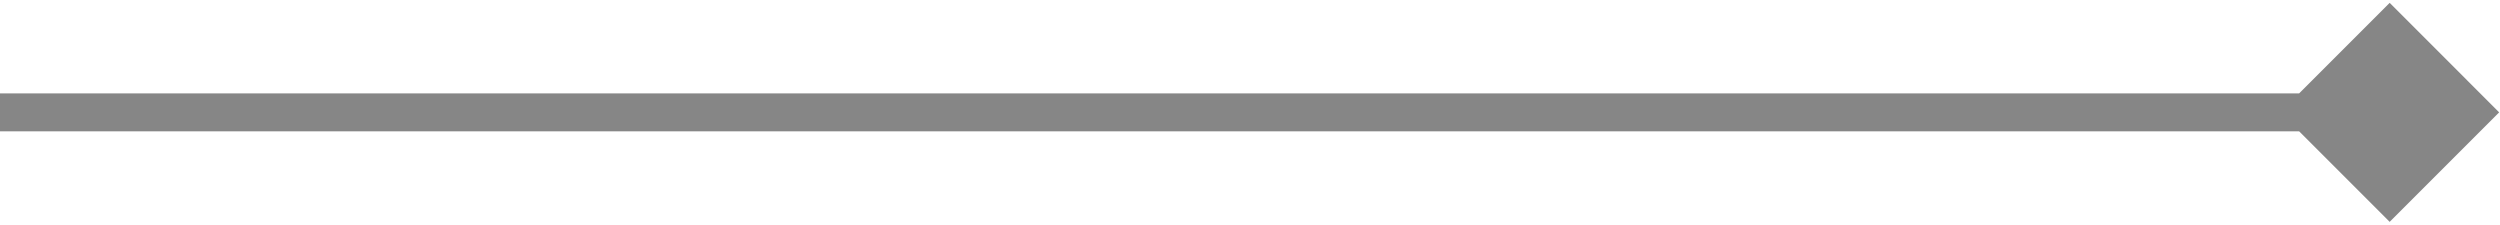 <?xml version="1.0" encoding="utf-8"?>
<svg xmlns="http://www.w3.org/2000/svg" fill="none" height="100%" overflow="visible" preserveAspectRatio="none" style="display: block;" viewBox="0 0 89 8" width="100%">
<path d="M88.97 4L85.072 0.102L81.174 4L85.072 7.898L88.97 4ZM0 4V4.675H85.072V4V3.325H0V4Z" fill="#868686" id="Line 68"/>
</svg>